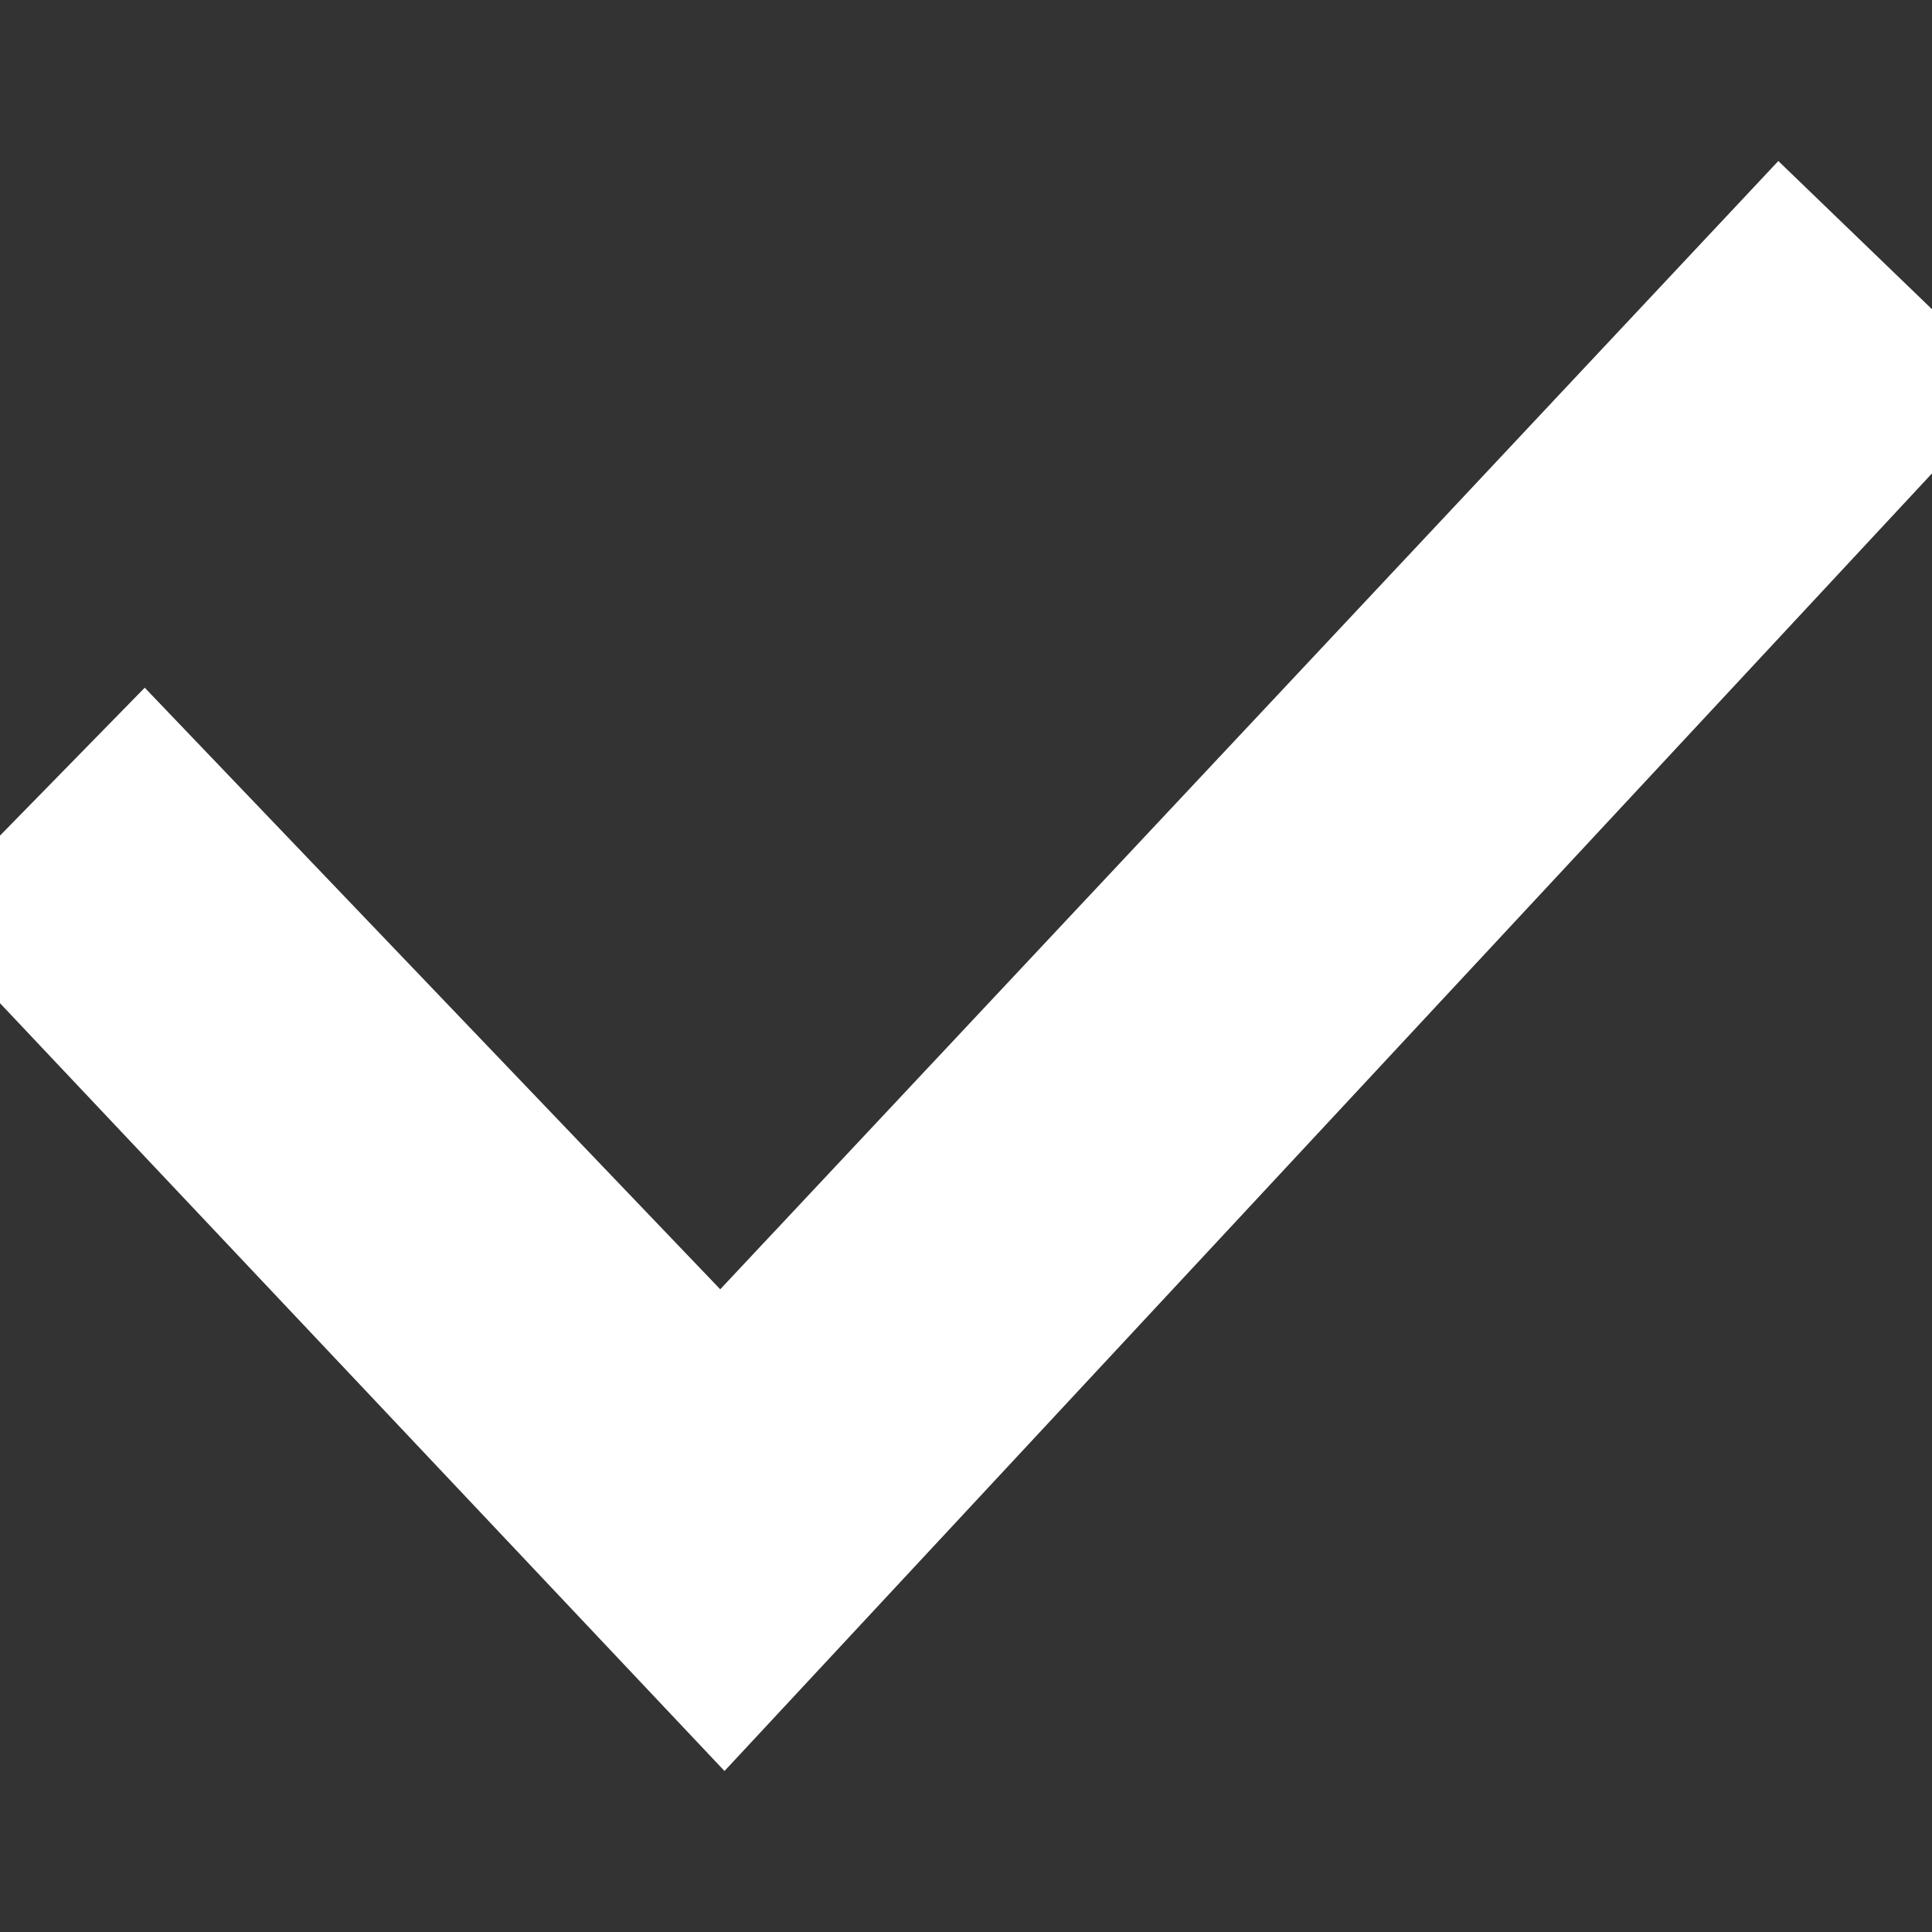 <svg xmlns="http://www.w3.org/2000/svg" width="24" height="24" viewBox="0 0 24 24" fill="#ffffff"><rect x="0" y="0" width="24" height="24" fill="#333333" stroke="none"/><path d="M9 22l-10-10.598 2.798-2.859 7.149 7.473 13.144-14.016 2.909 2.806z"/></svg>